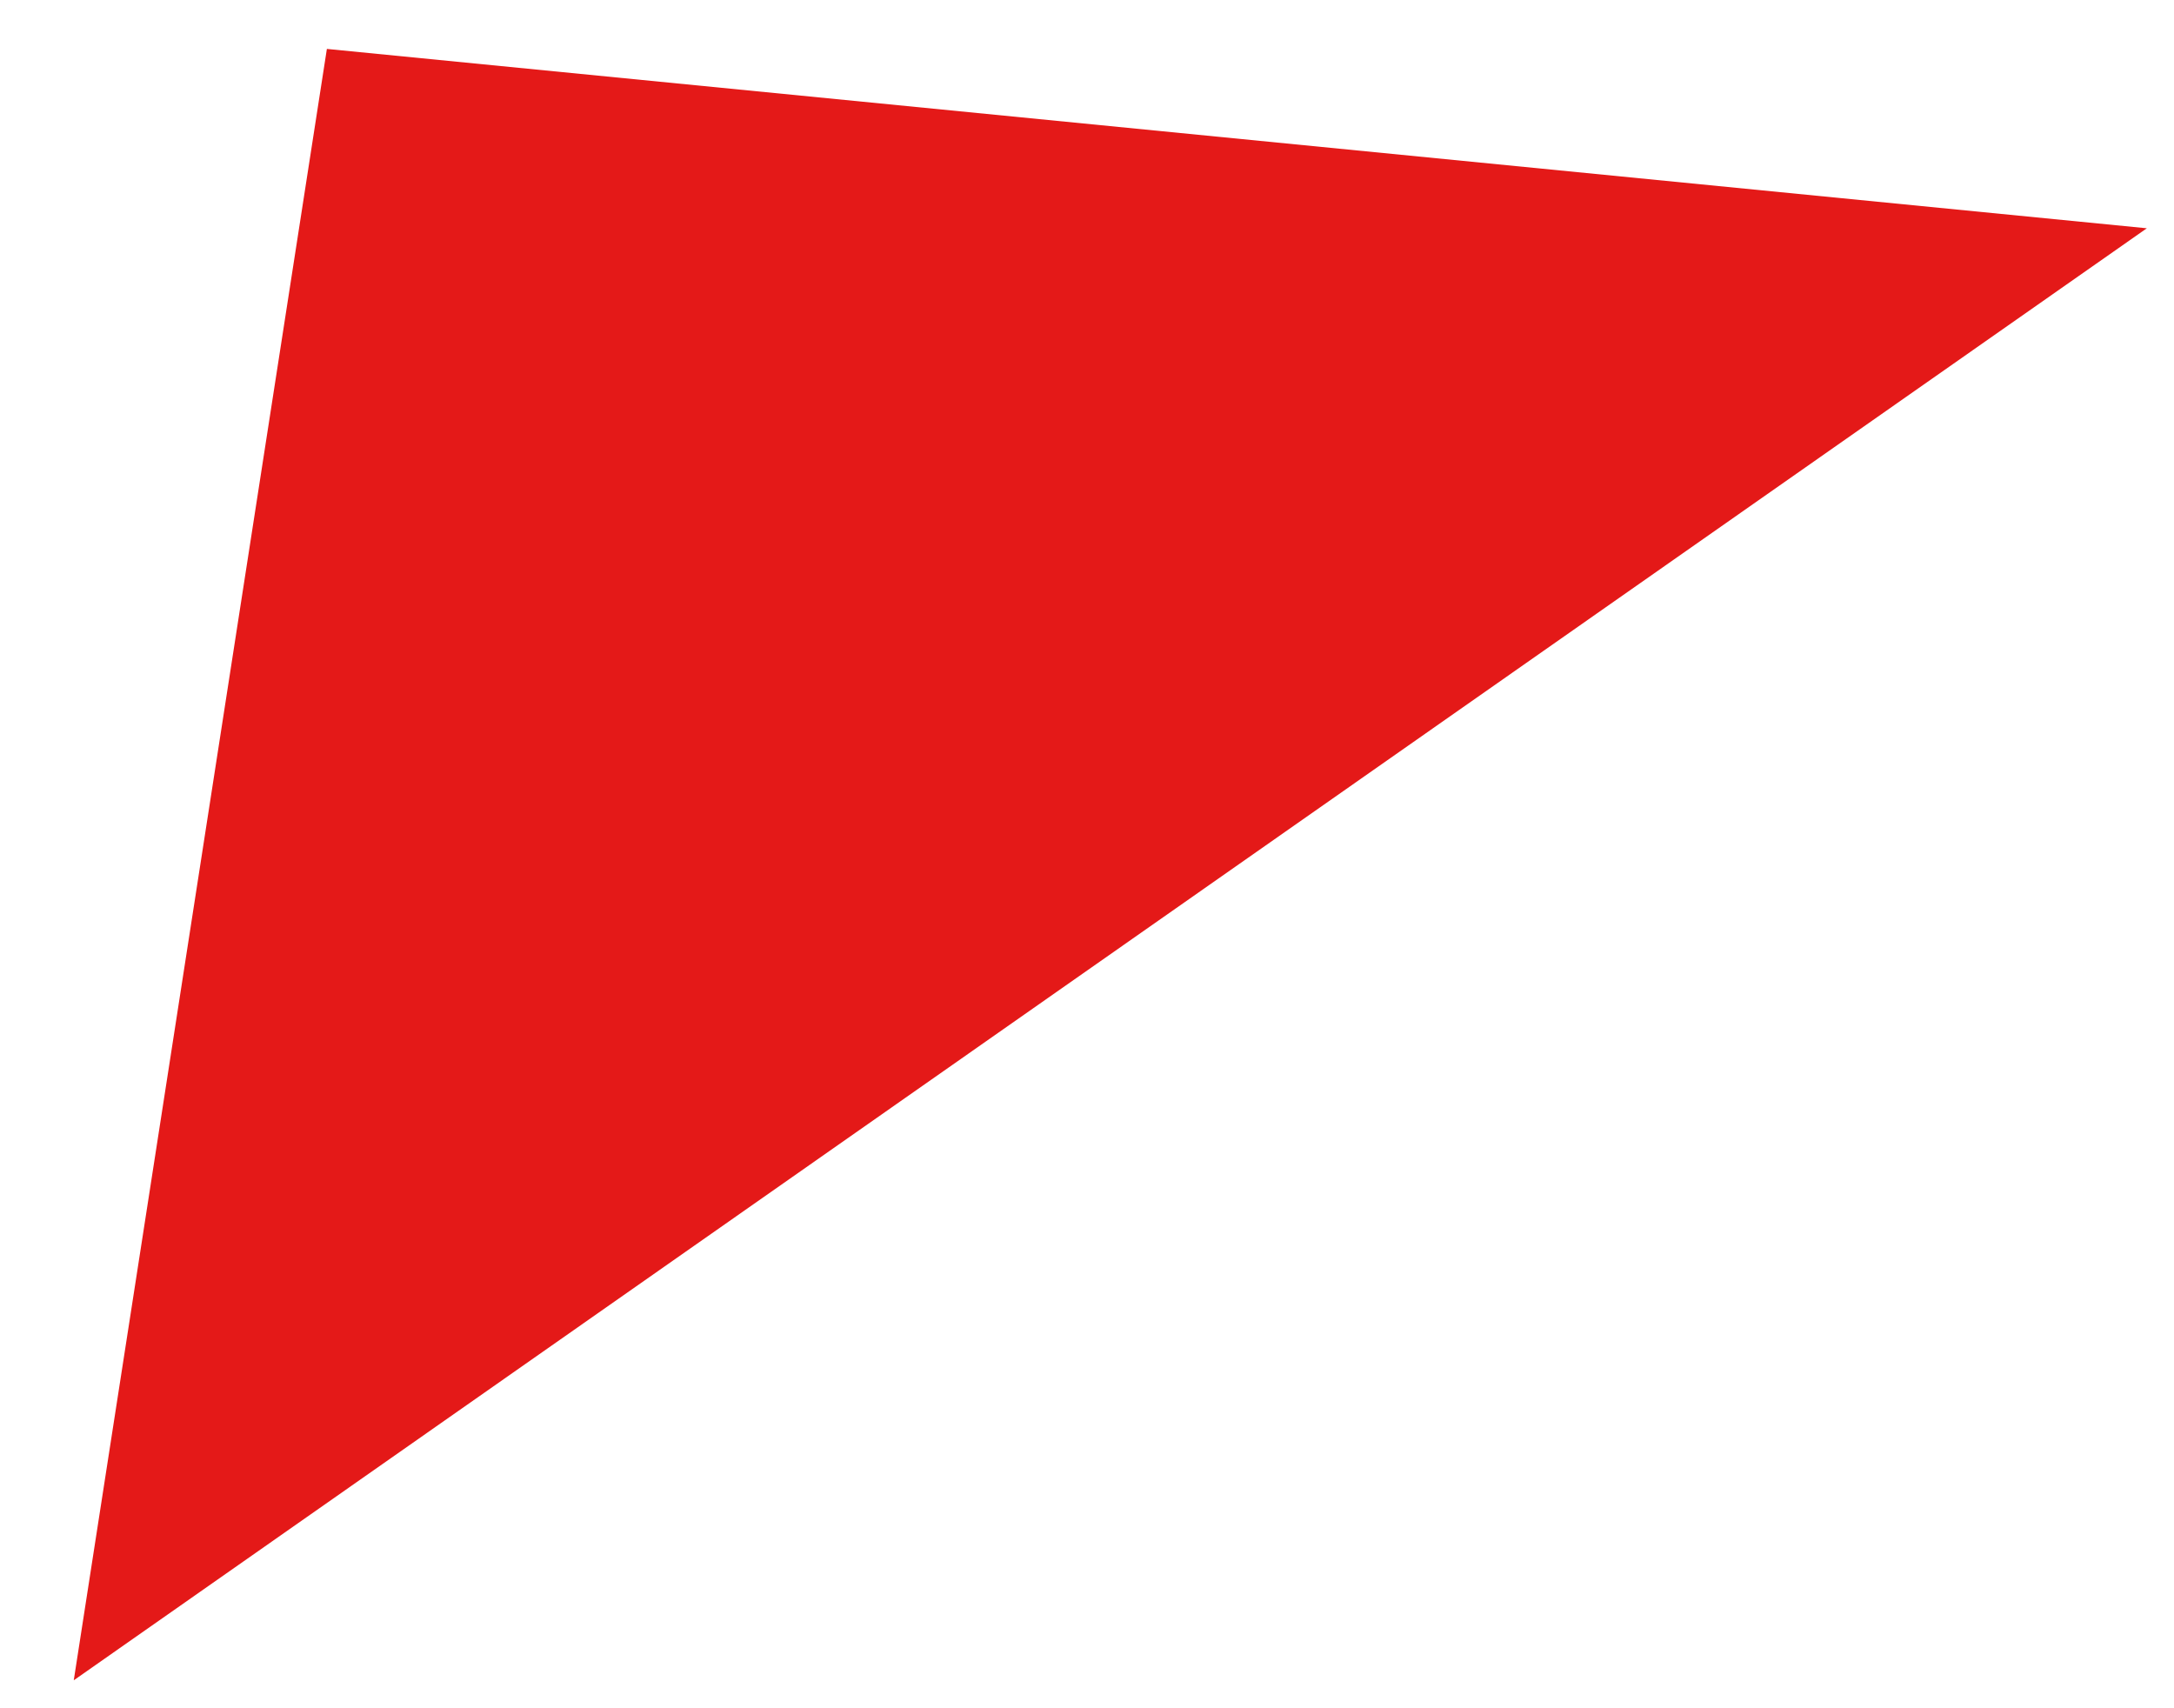 <?xml version="1.0" encoding="UTF-8"?> <svg xmlns="http://www.w3.org/2000/svg" width="28" height="22" viewBox="0 0 28 22" fill="none"> <path d="M0.95 21.64L27.65 2.94L4.21 0.63L0.95 21.64Z" fill="#E41918"></path> </svg> 
